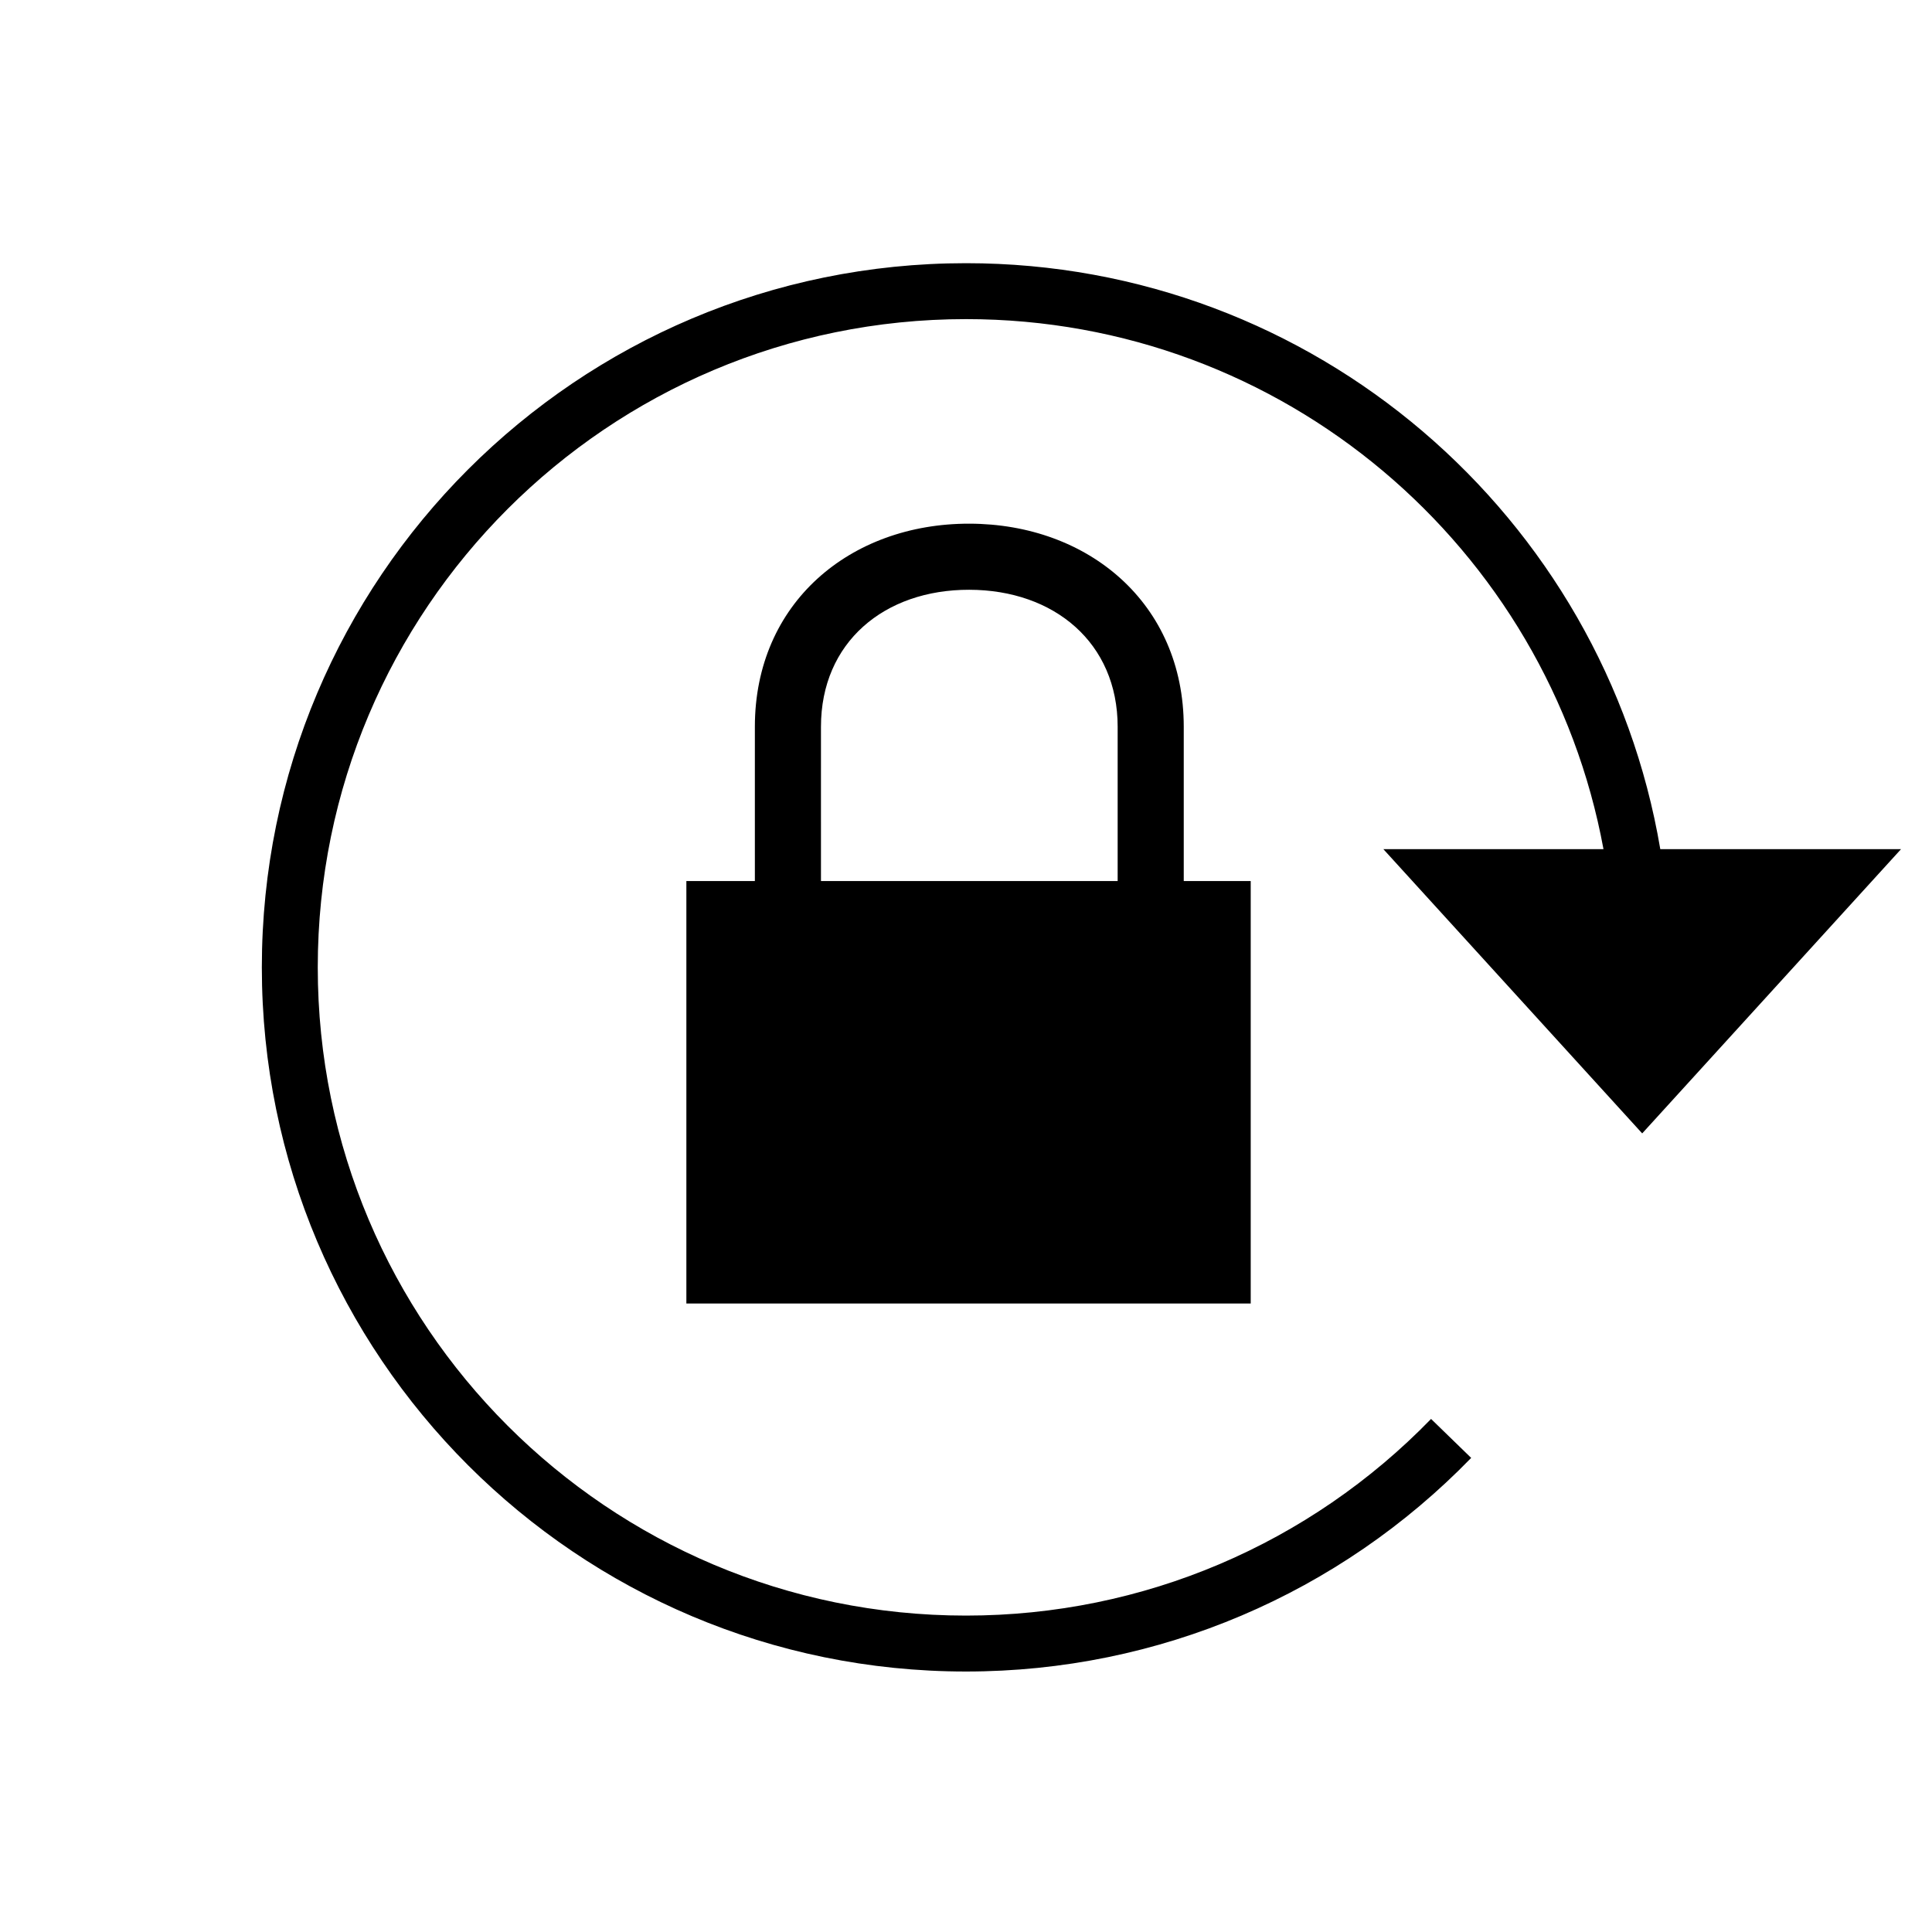 <?xml version="1.0" encoding="UTF-8" standalone="no"?>
<svg width="380px" height="380px" viewBox="0 0 380 380" version="1.1" xmlns="http://www.w3.org/2000/svg" xmlns:xlink="http://www.w3.org/1999/xlink">
    <!-- Generator: Sketch 3.6.1 (26313) - http://www.bohemiancoding.com/sketch -->
    <title>Artboard 1</title>
    <desc>Created with Sketch.</desc>
    <defs></defs>
    <g id="Page-1" stroke="none" stroke-width="1" fill-rule="evenodd">
        <g id="Artboard-1">
            <path d="M326.557,167.014 C315.498,101.593 258.568,51.766 190,51.766 C113.509,51.766 51.5,113.774 51.5,190.266 C51.5,266.757 113.509,328.766 190,328.766 C227.939,328.766 263.451,313.43 289.362,286.751 L281.472,279.087 C257.611,303.655 224.935,317.766 190,317.766 C119.584,317.766 62.5,260.682 62.5,190.266 C62.5,119.849 119.584,62.766 190,62.766 C252.475,62.766 304.456,107.7 315.385,167.014 L272.088,167.014 L323,222.926 L373.912,167.014 L326.557,167.014 Z" id="arrow"></path>
            <path d="M148.474,173.289 L135,173.289 L135,256.379 L246,256.379 L246,173.289 L232.829,173.289 C232.829,173.383 232.829,172.499 232.829,169.275 C232.829,162.475 232.829,162.475 232.829,154.013 C232.829,148.213 232.829,148.213 232.829,142.948 C232.829,118.68 214.071,103.038 190.661,103 C167.223,102.962 148.472,118.578 148.474,142.949 C148.472,146.088 148.472,150.253 148.472,155.19 C148.472,159.313 148.472,163.73 148.473,168.138 C148.473,169.62 148.473,170.536 148.473,172.225 C148.473,172.779 148.474,173.09 148.474,173.289 Z M161.474,173.289 L219.829,173.289 C219.829,173.383 219.829,172.499 219.829,169.275 C219.829,162.475 219.829,162.475 219.829,154.013 C219.829,148.213 219.829,148.213 219.829,142.948 C219.829,126.432 207.351,116.027 190.639,116 C173.921,115.973 161.472,126.34 161.474,142.95 C161.472,146.091 161.472,150.254 161.472,155.19 C161.472,159.312 161.472,163.729 161.473,168.136 C161.473,169.618 161.473,170.534 161.473,172.223 C161.473,172.779 161.474,173.09 161.474,173.289 Z" id="lock"></path>
        </g>
    </g>
</svg>
